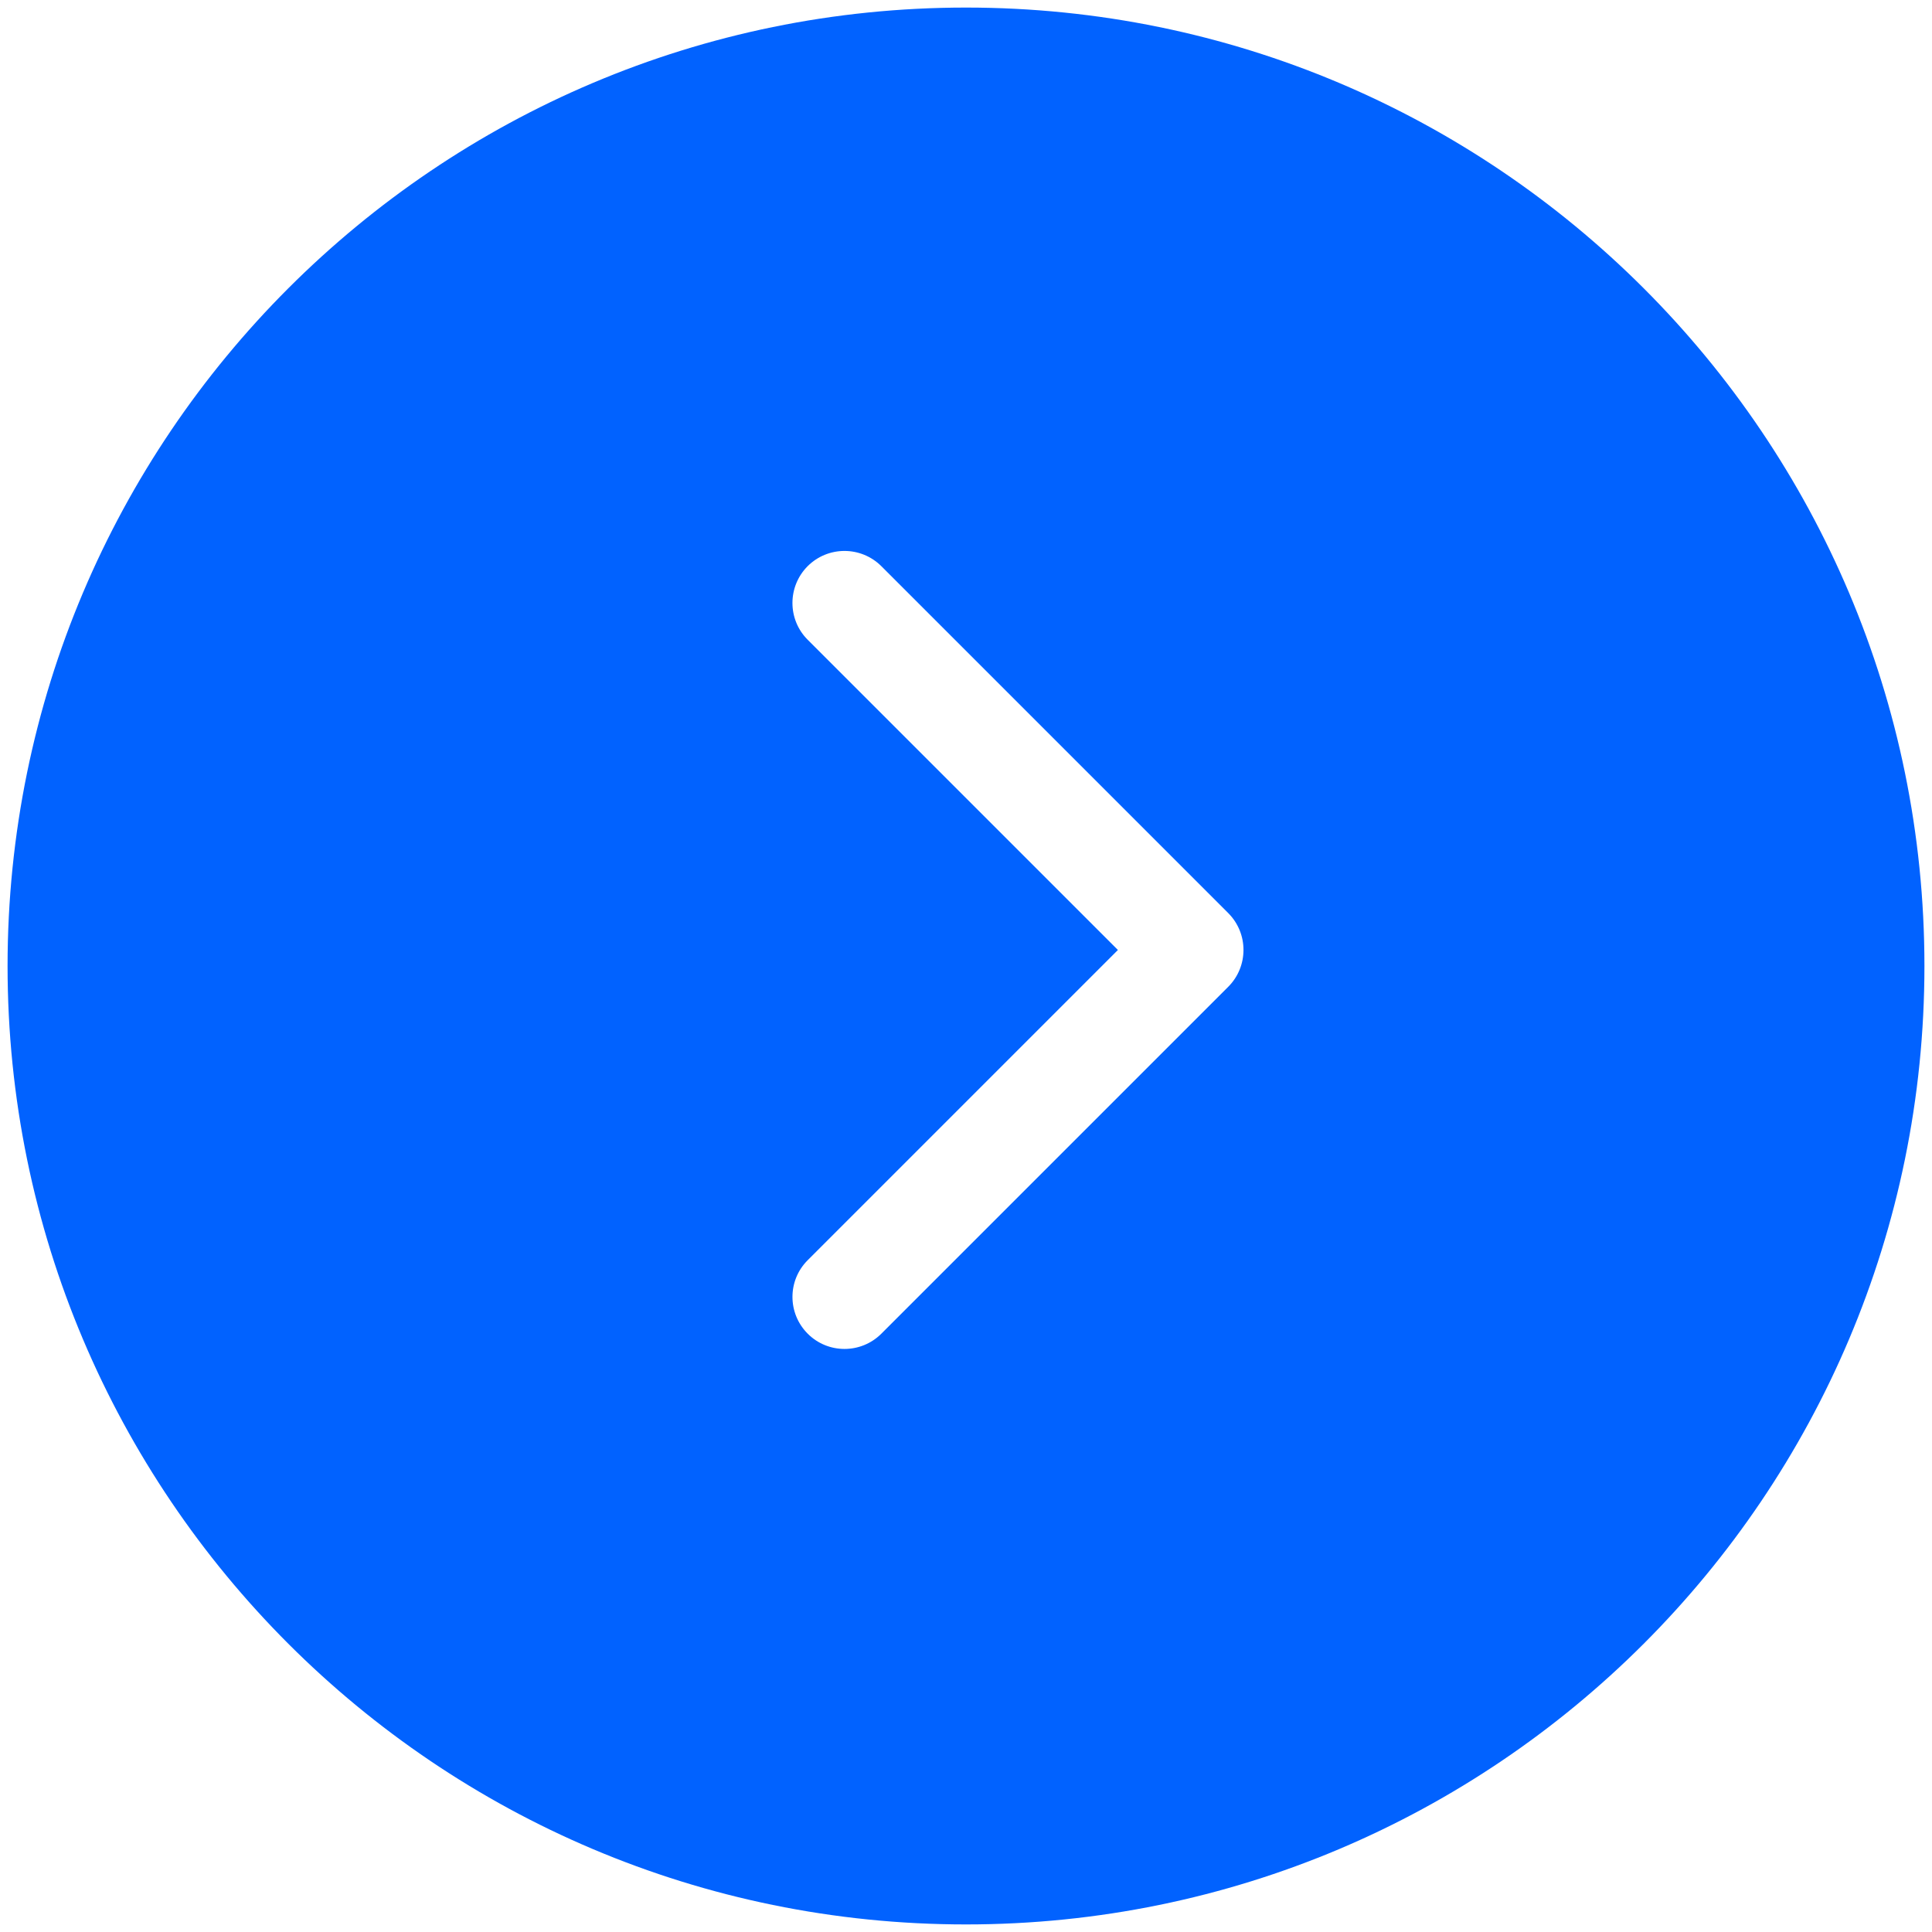 <?xml version="1.0" encoding="UTF-8"?>
<svg width="24px" height="24px" viewBox="0 0 24 24" version="1.1" xmlns="http://www.w3.org/2000/svg" xmlns:xlink="http://www.w3.org/1999/xlink">
    <!-- Generator: Sketch 63.1 (92452) - https://sketch.com -->
    <title>ic_bluecircle</title>
    <desc>Created with Sketch.</desc>
    <g id="Page-1" stroke="none" stroke-width="1" fill="none" fill-rule="evenodd">
        <g id="Home-Landing" transform="translate(-602, -871)" fill="#0162FF" fill-rule="nonzero">
            <g id="Top-banners" transform="translate(140, 733)">
                <g id="Group">
                    <g id="cta-3" transform="translate(350, 138)">
                        <g id="ic_bluecircle" transform="translate(112, 0)">
                            <path d="M12,0.094 C5.425,0.094 0.094,5.425 0.094,12 C0.094,18.576 5.425,23.906 12,23.906 C18.576,23.906 23.906,18.576 23.906,12 C23.906,5.424 18.575,0.094 12,0.094 Z M15.258,12.258 L10.948,16.568 C10.695,16.82 10.286,16.82 10.034,16.568 C9.781,16.315 9.781,15.906 10.034,15.654 L13.887,11.801 L10.033,7.947 C9.781,7.695 9.781,7.286 10.033,7.033 C10.286,6.781 10.695,6.781 10.948,7.033 L15.258,11.343 C15.51,11.596 15.51,12.005 15.258,12.258 Z" id="Shape"></path>
                        </g>
                    </g>
                </g>
            </g>
        </g>
    </g>
</svg>